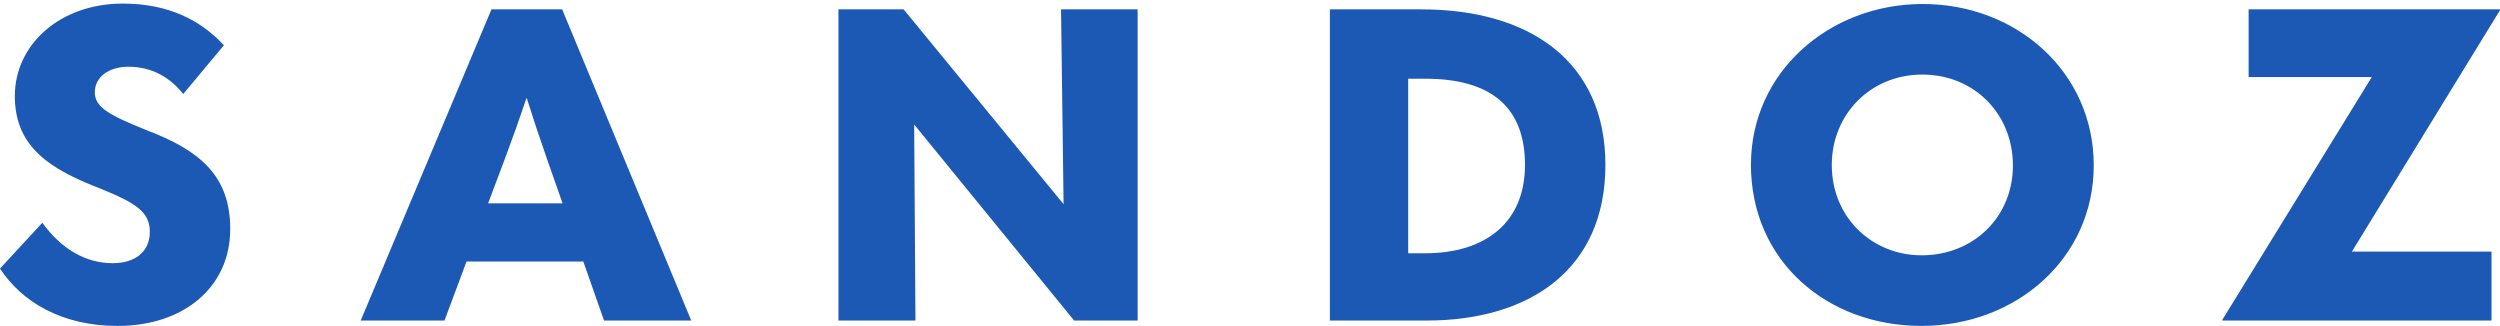 <?xml version="1.0" encoding="UTF-8"?> <svg xmlns="http://www.w3.org/2000/svg" width="667" height="87" viewBox="0 0 667 87" fill="none"><path d="M32.748 0.957C44.941 0.957 53.522 5.362 59.735 12.079L48.893 25.074C45.393 20.67 40.536 17.806 34.216 17.806C29.024 17.806 25.295 20.56 25.295 24.633C25.295 28.705 29.359 30.801 39.184 34.764C53.409 40.159 61.426 46.986 61.426 61.081C61.426 76.825 48.782 86.957 31.392 86.957C16.486 86.957 5.873 80.571 0 71.653L0.004 71.649L11.297 59.427C16.606 66.804 23.267 70.217 30.04 70.217C36.248 70.217 39.977 67.022 39.977 61.849C39.977 56.677 36.476 54.25 26.992 50.4C13.554 45.223 3.957 39.391 3.957 25.623C3.957 11.856 16.039 0.957 32.748 0.957ZM512.995 1.066C538.061 1.066 558.611 19.234 558.611 44.119C558.611 69.004 537.837 86.953 512.654 86.953C487.472 86.953 467.148 69.667 467.148 43.901H467.155C467.155 19.347 487.929 1.066 512.995 1.066ZM184.423 85.522H161.16L155.628 69.777H124.464L118.592 85.522H96.234L131.125 2.498H149.984L184.423 85.522ZM283.763 54.468L283.087 2.498H303.521V85.522H286.583L243.903 33.22L244.243 85.522H223.693V2.498H241.083L283.763 54.468ZM379.203 2.498C408.111 2.498 428.321 16.37 428.321 44.01C428.321 71.649 408.447 85.522 380.56 85.522H354.814V2.498H379.203ZM667 2.716L627.48 67.132H664.739V85.522H592.929V85.303L632.79 20.56H599.93V2.498H667V2.716ZM512.881 19.893C498.991 19.893 488.719 30.574 488.719 44.006C488.719 58.209 499.671 68.117 512.657 68.118C526.548 68.118 537.05 57.878 537.05 44.115L537.043 44.119C537.043 30.465 526.772 19.893 512.881 19.893ZM375.704 67.572H380.22C396.255 67.572 406.867 59.423 406.867 44.01C406.867 28.597 397.832 20.998 380.22 20.998H375.704V67.572ZM140.499 26.065C138.69 31.46 136.774 36.856 134.742 42.251L130.228 54.25H150.096L145.919 42.359C143.999 36.855 142.195 31.46 140.499 26.065Z" fill="#1C59B5"></path></svg> 